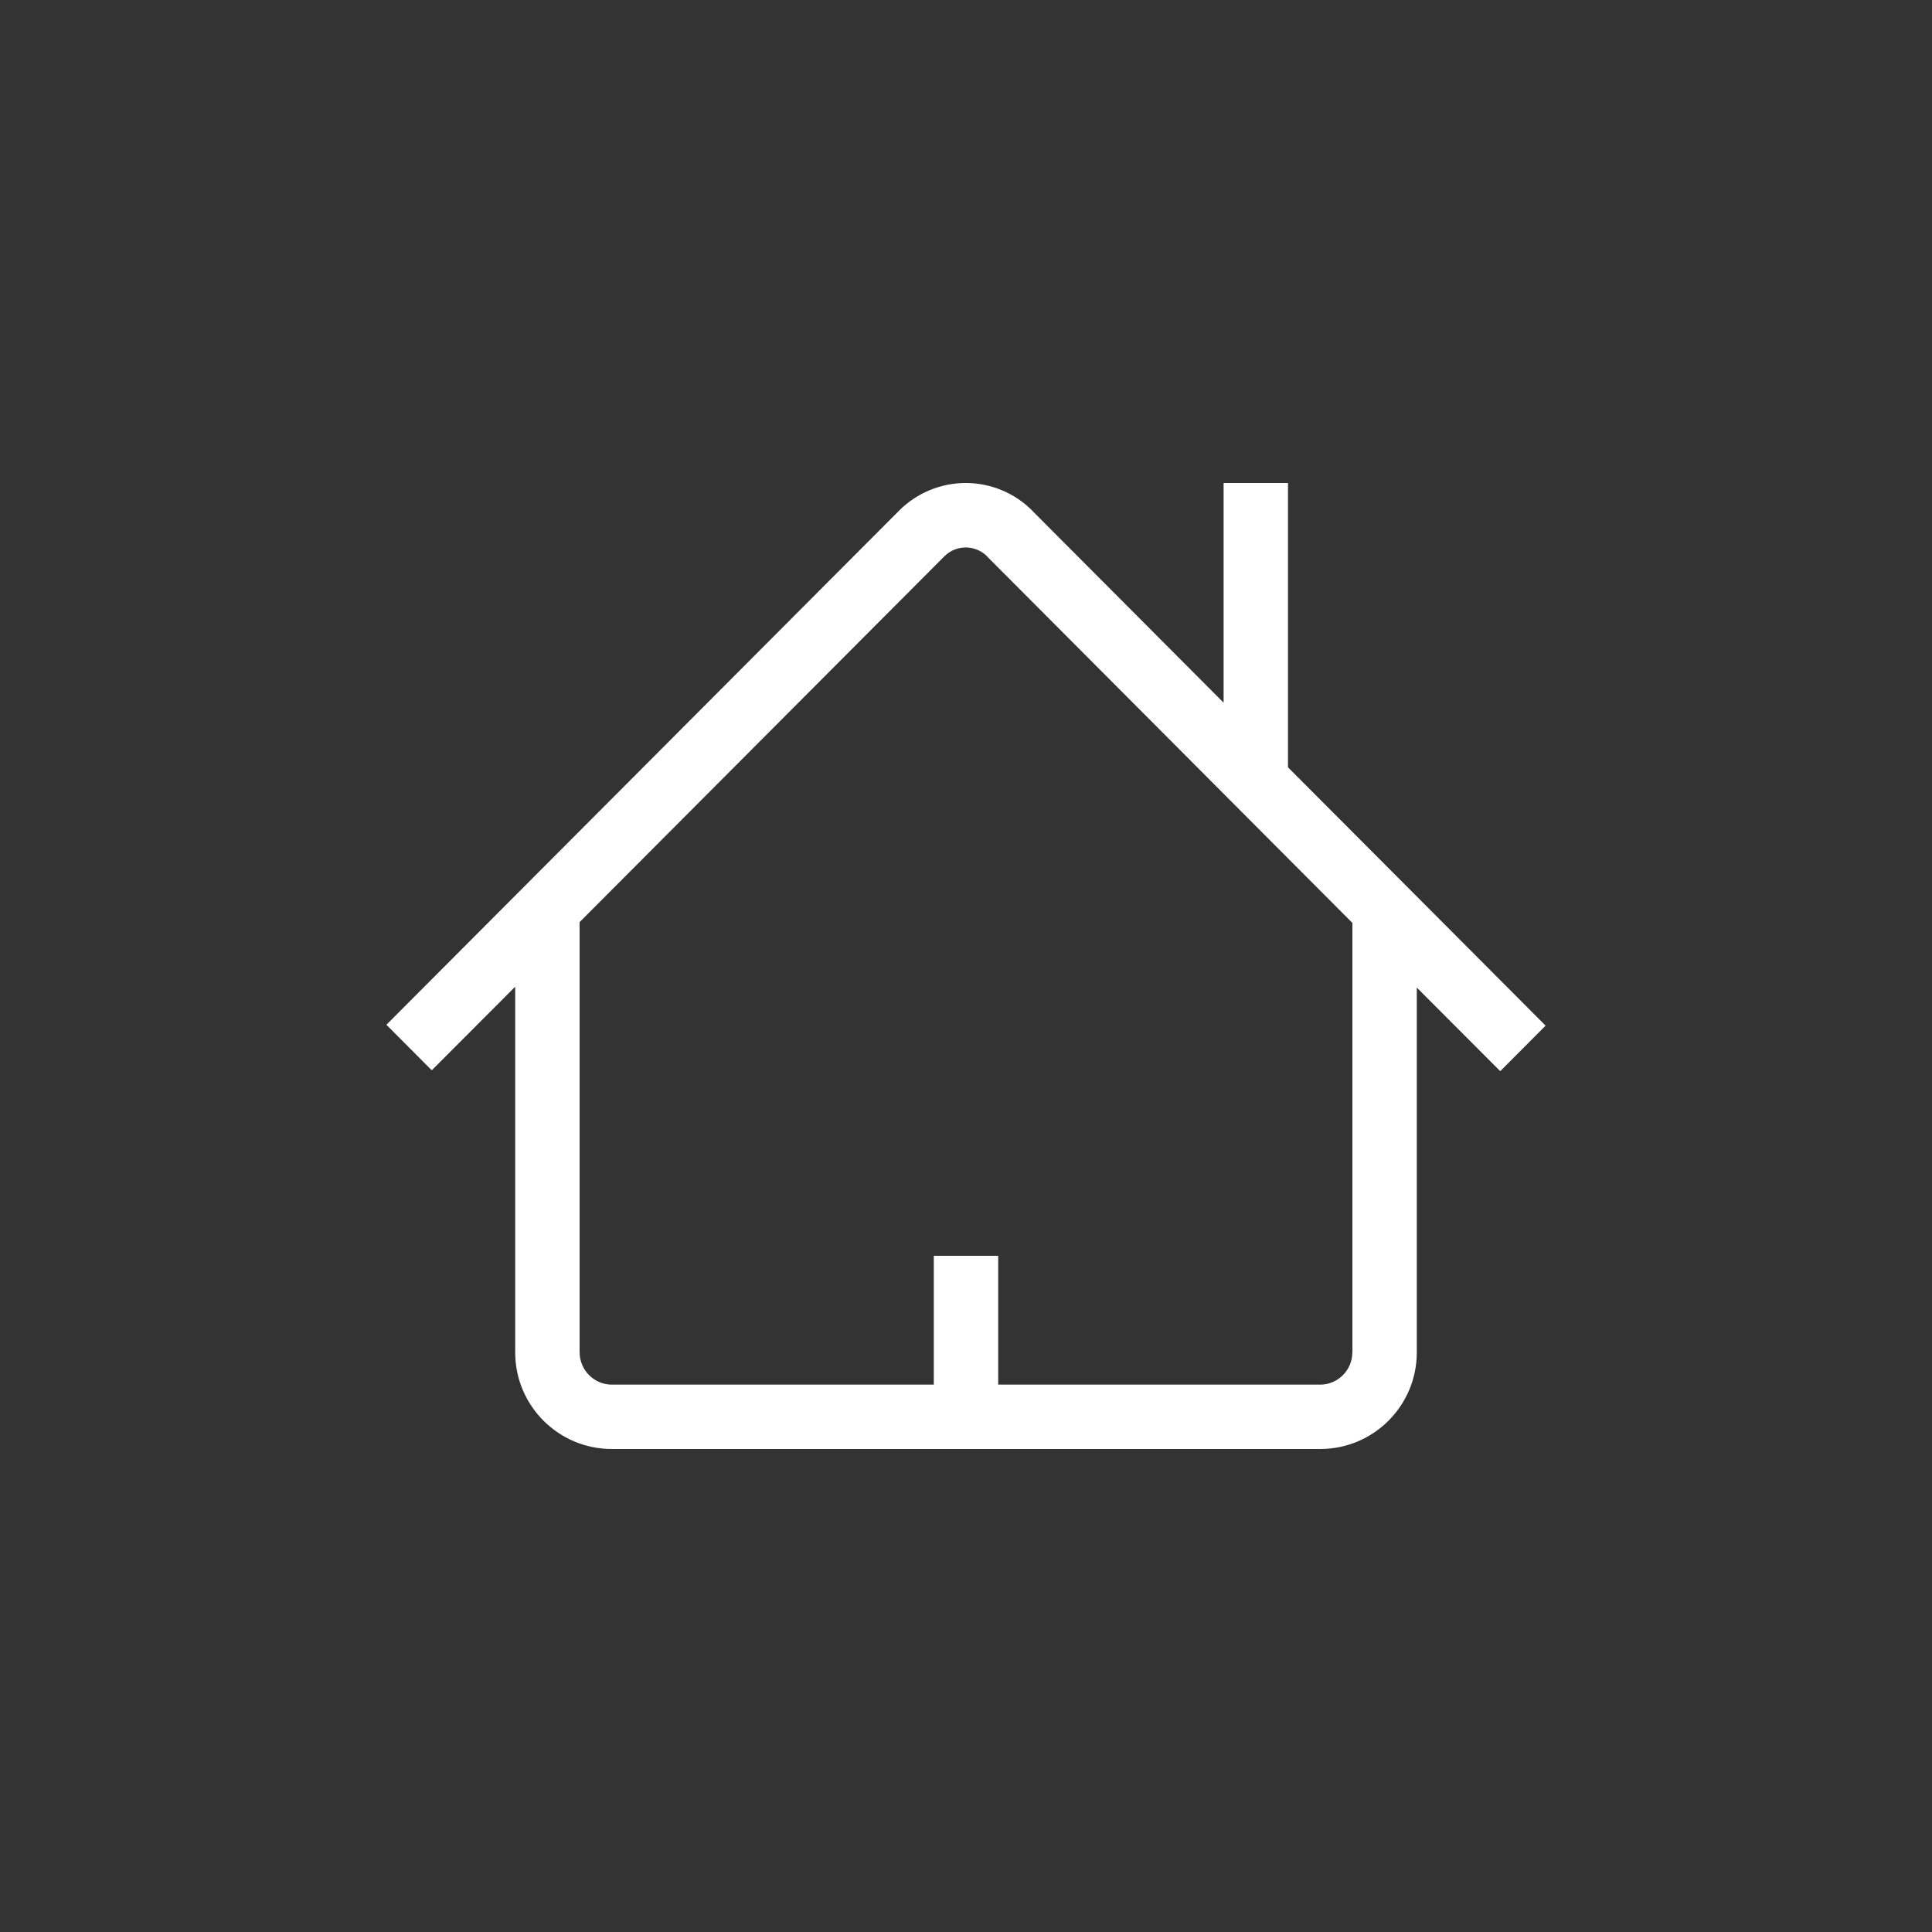 <svg width="48" height="48" viewBox="0 0 48 48" fill="none" xmlns="http://www.w3.org/2000/svg">
<rect x="0" y="0" width="48" height="48" fill="#333333" stroke="none"/>
<g id="Icon / Building">
<g id="GiraIconBuildingStructureBuilding">
<path id="Shape" fill-rule="evenodd" clip-rule="evenodd" d="M32 19.064L38.4 25.482L37.273 26.613L35.2 24.536V33.6C35.2 34.925 34.125 36 32.8 36H15.2C13.875 36 12.8 34.925 12.8 33.6V24.514L10.727 26.591L9.6 25.46L22.323 12.702L22.321 12.7C22.324 12.697 22.327 12.695 22.33 12.693C22.333 12.691 22.336 12.689 22.338 12.686L22.341 12.683V12.683C22.782 12.243 23.381 11.997 24.004 12C24.628 12.003 25.224 12.255 25.66 12.7L25.659 12.702L30.4 17.458V12H32V19.064ZM33.598 33.6H33.6V22.93L24.525 13.826L24.527 13.825C24.235 13.53 23.761 13.527 23.466 13.818L14.4 22.91V33.6H14.401C14.402 34.041 14.759 34.399 15.2 34.401V34.4H23.2V31.2H24.8V34.4H32.8V34.401C33.241 34.399 33.598 34.041 33.598 33.6Z" fill="white"/>
</g>
</g>
</svg>
